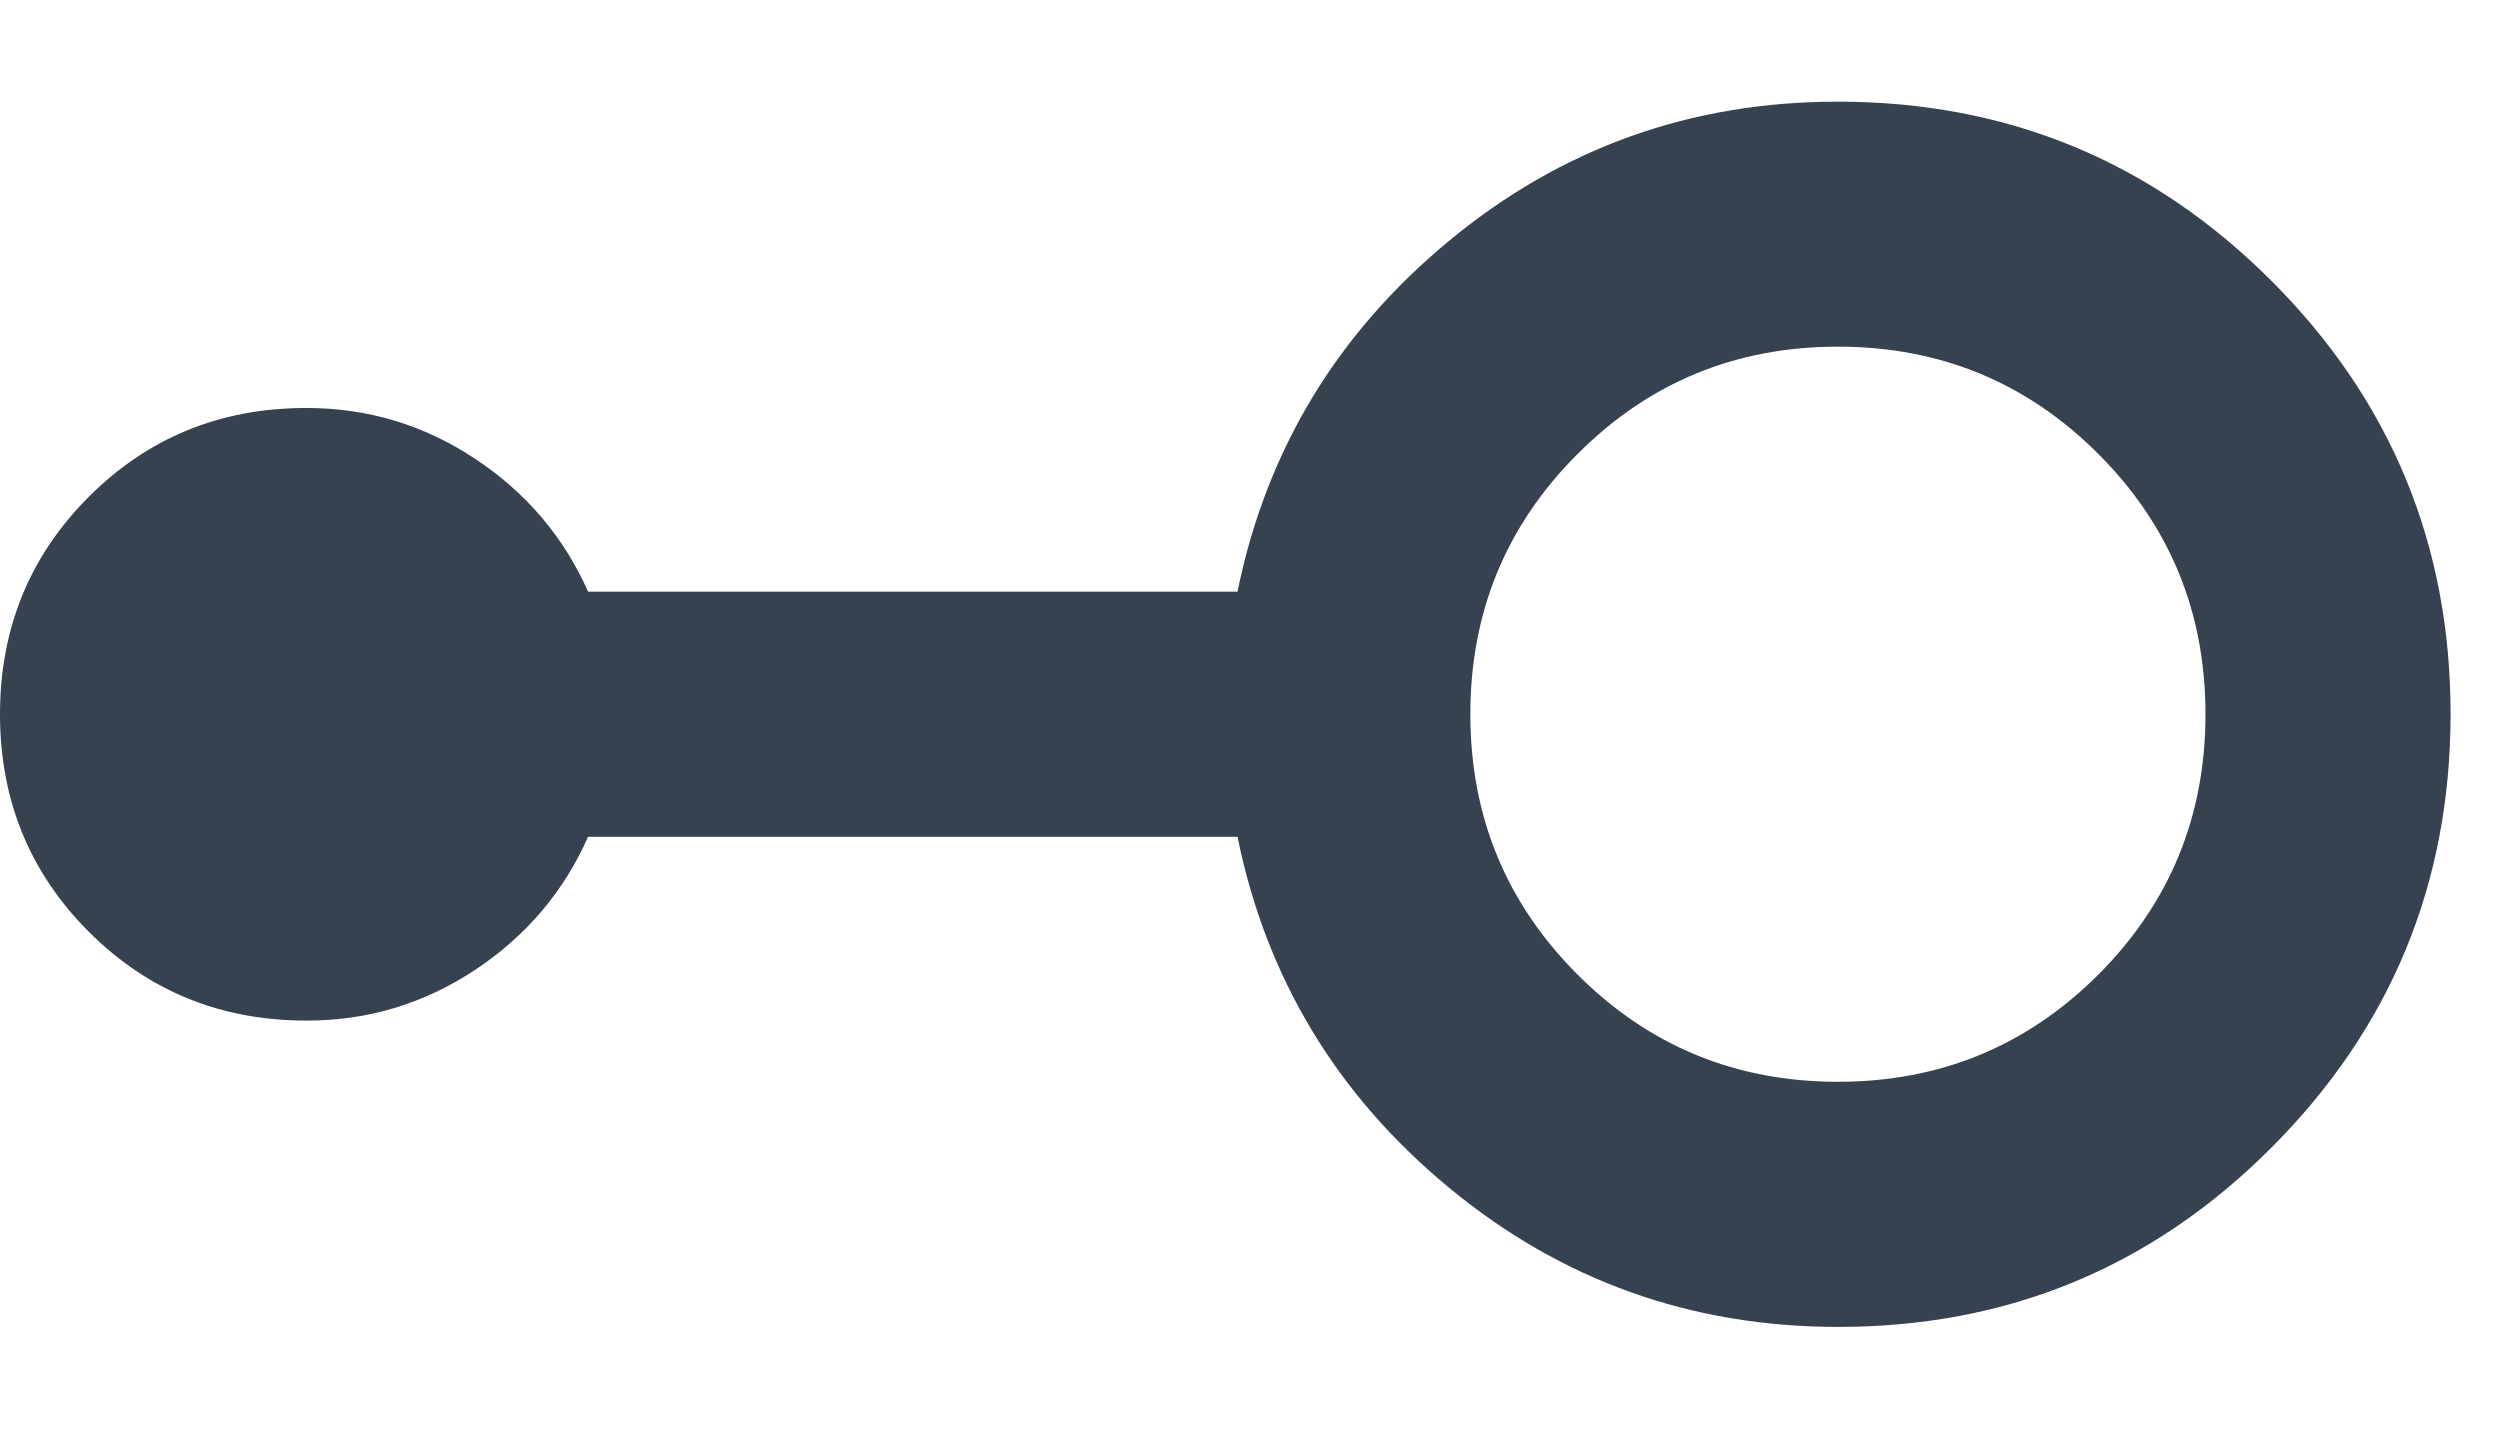 <svg width="21" height="12" viewBox="0 0 21 12" fill="none" xmlns="http://www.w3.org/2000/svg">
<path d="M15.439 11.146C14.204 11.146 13.114 10.756 12.171 9.976C11.227 9.196 10.636 8.213 10.395 7.029H4.94C4.735 7.492 4.417 7.865 3.988 8.149C3.559 8.432 3.088 8.574 2.573 8.573C1.853 8.573 1.244 8.324 0.746 7.827C0.249 7.329 0 6.72 0 6C0 5.279 0.249 4.67 0.746 4.173C1.244 3.675 1.853 3.427 2.573 3.427C3.088 3.427 3.559 3.568 3.988 3.852C4.417 4.135 4.735 4.508 4.94 4.97H10.395C10.636 3.787 11.227 2.805 12.171 2.024C13.114 1.243 14.204 0.853 15.439 0.854C16.862 0.854 18.076 1.355 19.08 2.359C20.084 3.363 20.585 4.577 20.585 6C20.584 7.423 20.082 8.637 19.079 9.641C18.076 10.646 16.862 11.147 15.439 11.146ZM15.439 9.087C16.296 9.087 17.025 8.787 17.626 8.187C18.226 7.586 18.526 6.857 18.526 6C18.526 5.142 18.226 4.413 17.626 3.813C17.025 3.212 16.296 2.912 15.439 2.912C14.581 2.912 13.852 3.212 13.252 3.813C12.651 4.413 12.351 5.142 12.351 6C12.351 6.857 12.651 7.586 13.252 8.187C13.852 8.787 14.581 9.087 15.439 9.087Z" fill="#364250"/>
</svg>

